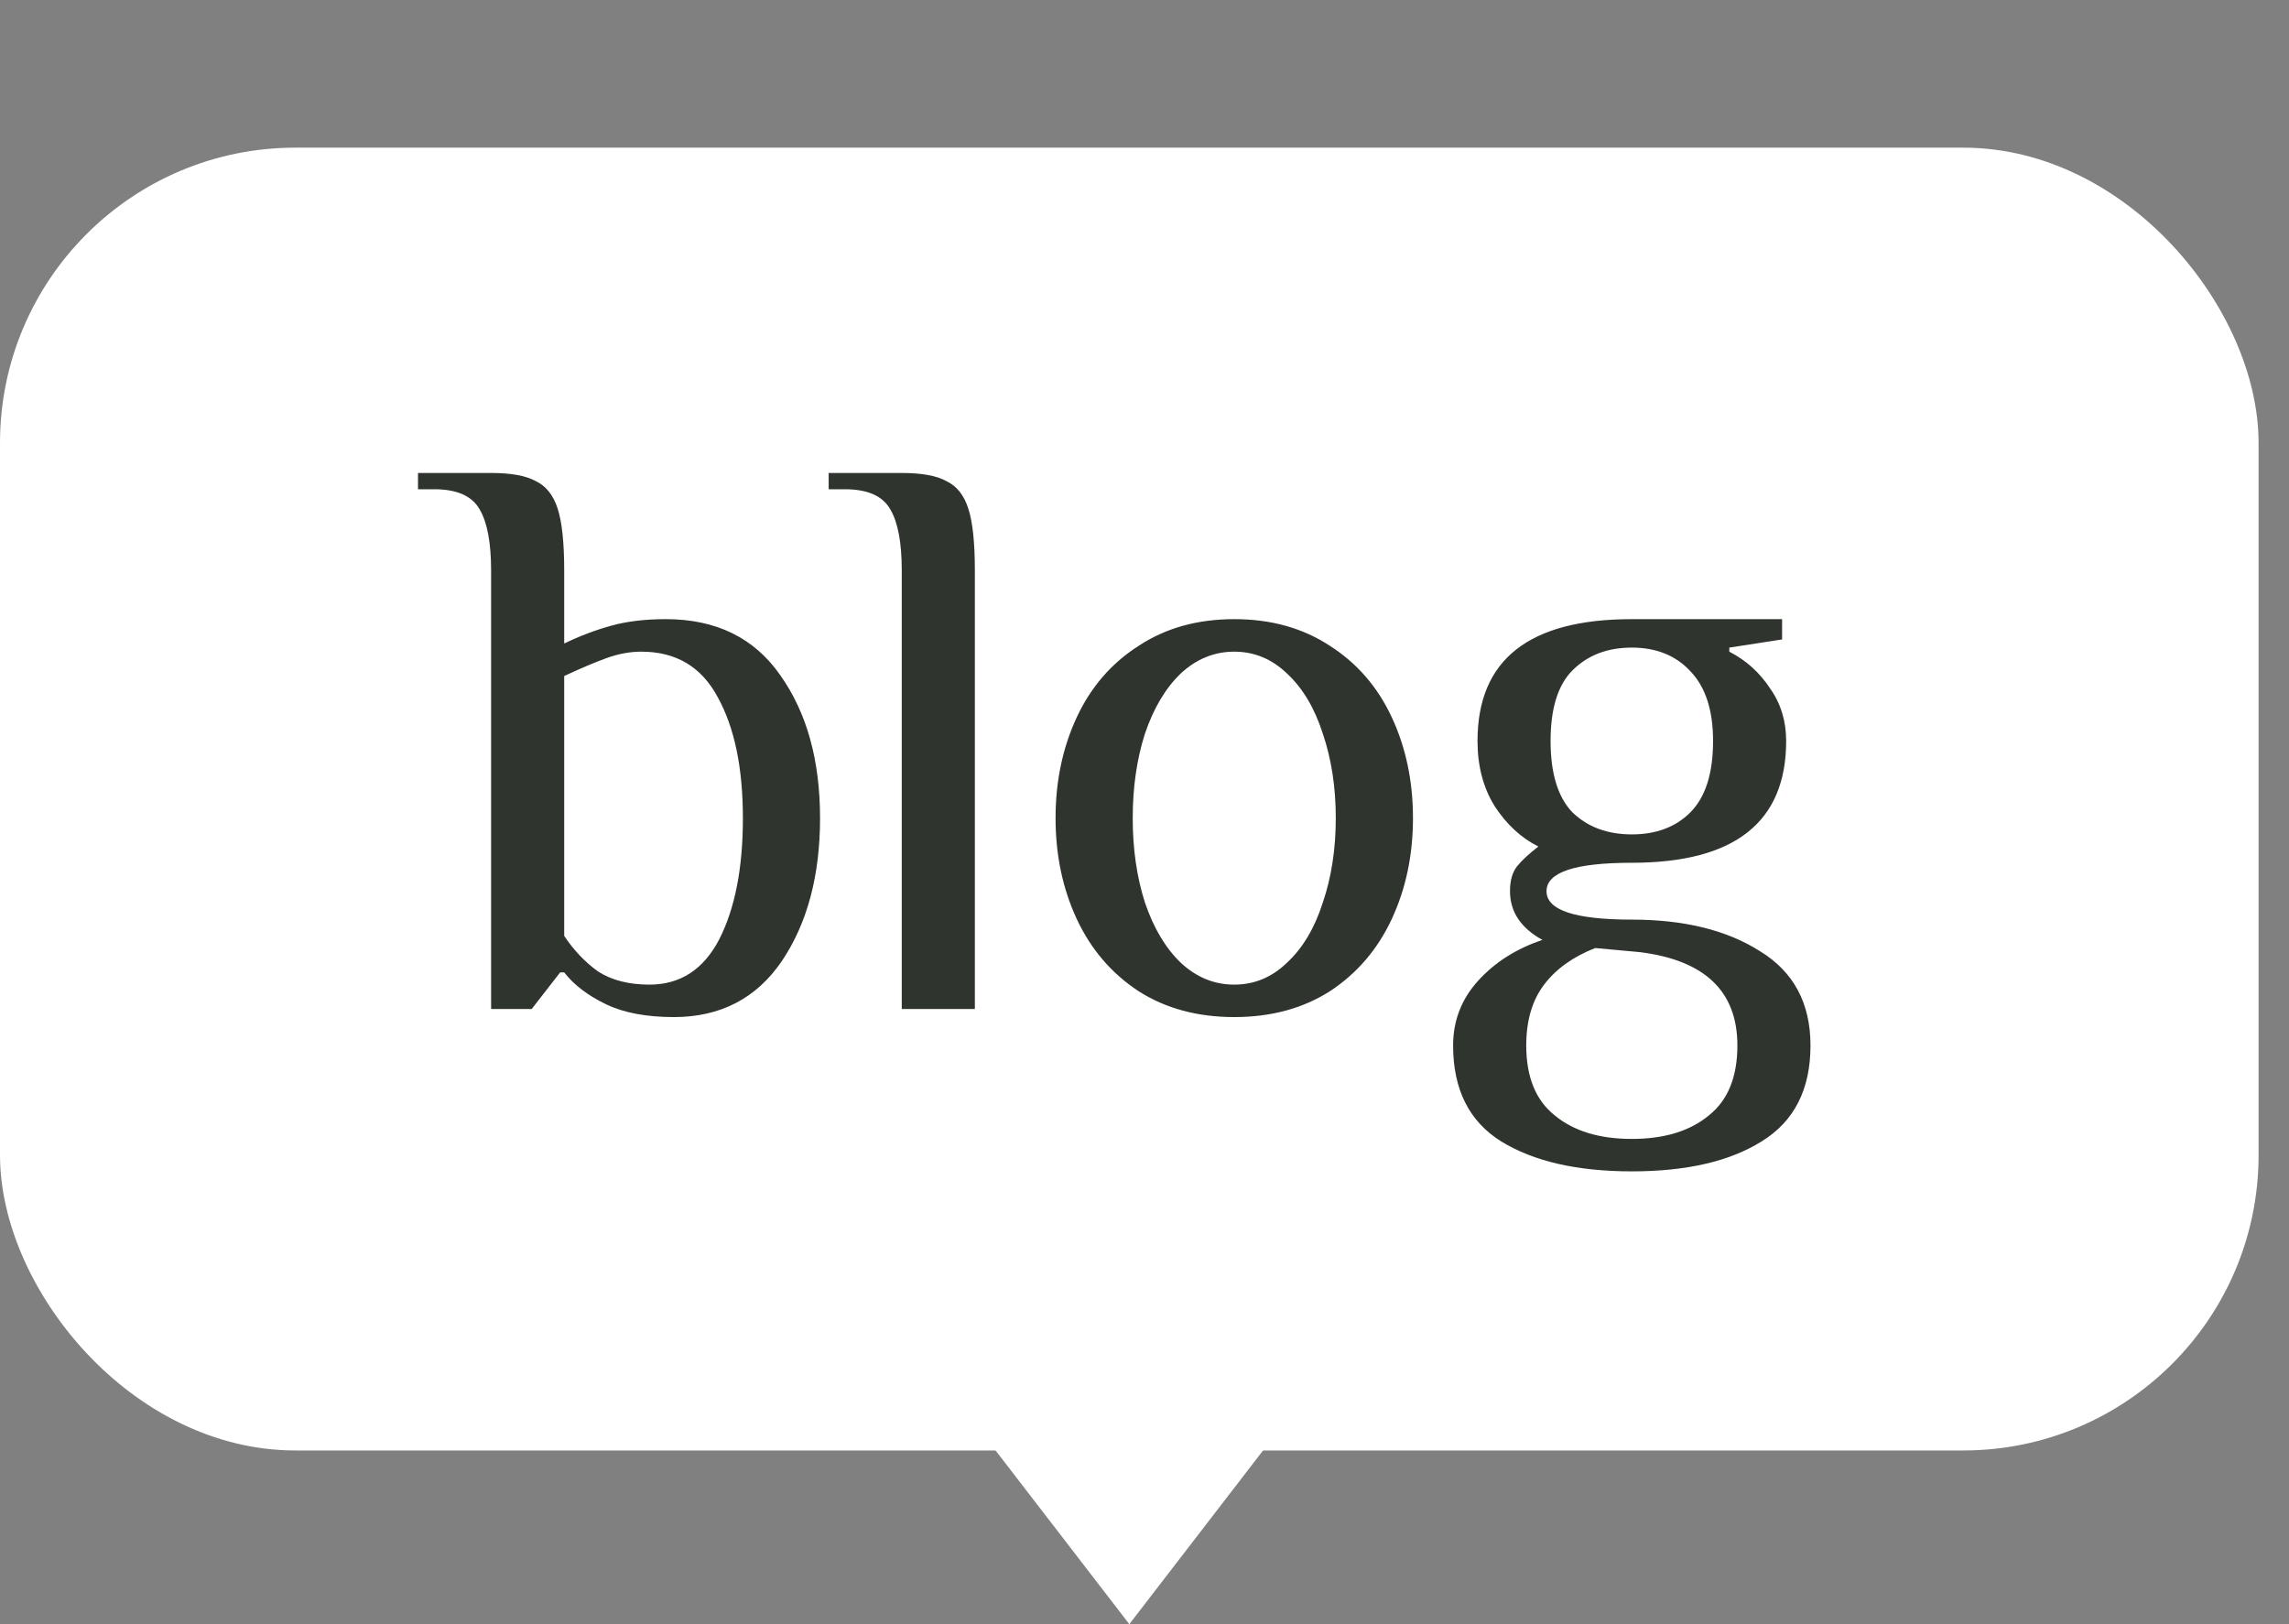 <svg width="62" height="44" viewBox="0 0 62 44" fill="none" xmlns="http://www.w3.org/2000/svg">
<rect x="0" y="0" width="62" height="44" fill="#808080" stroke="none"/>
<rect x="0.5" y="4.5" width="60.176" height="34.294" rx="7.5" fill="white" stroke="white"/>
<path d="M27.529 39.206L30.589 43.18L33.648 39.206H27.529Z" fill="white" stroke="white"/>
<path d="M18.252 27.553C17.504 27.553 16.888 27.436 16.404 27.201C15.92 26.967 15.546 26.681 15.282 26.343H15.172L14.402 27.334H13.302V15.454C13.302 14.706 13.199 14.155 12.994 13.803C12.788 13.437 12.378 13.254 11.762 13.254H11.322V12.813H13.302C13.844 12.813 14.248 12.887 14.512 13.034C14.79 13.165 14.988 13.415 15.106 13.781C15.223 14.148 15.282 14.706 15.282 15.454V17.433C15.707 17.228 16.132 17.067 16.558 16.95C16.983 16.832 17.474 16.773 18.032 16.773C19.396 16.773 20.43 17.279 21.134 18.291C21.852 19.303 22.212 20.594 22.212 22.163C22.212 23.718 21.867 25.009 21.178 26.035C20.488 27.047 19.513 27.553 18.252 27.553ZM17.592 26.674C18.428 26.674 19.058 26.263 19.484 25.442C19.909 24.605 20.122 23.513 20.122 22.163C20.122 20.799 19.894 19.707 19.44 18.886C19 18.064 18.31 17.654 17.372 17.654C17.064 17.654 16.748 17.712 16.426 17.829C16.103 17.947 15.722 18.108 15.282 18.314V25.354C15.546 25.75 15.854 26.072 16.206 26.322C16.572 26.556 17.034 26.674 17.592 26.674ZM24.425 15.454C24.425 14.706 24.323 14.155 24.117 13.803C23.912 13.437 23.501 13.254 22.885 13.254H22.445V12.813H24.425C24.968 12.813 25.371 12.887 25.635 13.034C25.914 13.165 26.112 13.415 26.229 13.781C26.347 14.148 26.405 14.706 26.405 15.454V27.334H24.425V15.454ZM33.431 27.553C32.434 27.553 31.569 27.319 30.835 26.849C30.102 26.366 29.545 25.713 29.163 24.892C28.782 24.07 28.591 23.161 28.591 22.163C28.591 21.166 28.782 20.257 29.163 19.436C29.545 18.614 30.102 17.969 30.835 17.5C31.569 17.015 32.434 16.773 33.431 16.773C34.429 16.773 35.294 17.015 36.028 17.5C36.761 17.969 37.318 18.614 37.7 19.436C38.081 20.257 38.272 21.166 38.272 22.163C38.272 23.161 38.081 24.07 37.7 24.892C37.318 25.713 36.761 26.366 36.028 26.849C35.294 27.319 34.429 27.553 33.431 27.553ZM33.431 26.674C33.974 26.674 34.451 26.476 34.861 26.079C35.287 25.683 35.609 25.141 35.83 24.451C36.064 23.762 36.181 23 36.181 22.163C36.181 21.328 36.064 20.565 35.83 19.875C35.609 19.186 35.287 18.643 34.861 18.247C34.451 17.852 33.974 17.654 33.431 17.654C32.889 17.654 32.405 17.852 31.98 18.247C31.569 18.643 31.246 19.186 31.012 19.875C30.791 20.565 30.681 21.328 30.681 22.163C30.681 23 30.791 23.762 31.012 24.451C31.246 25.141 31.569 25.683 31.98 26.079C32.405 26.476 32.889 26.674 33.431 26.674ZM44.2 31.733C42.718 31.733 41.538 31.462 40.657 30.919C39.792 30.377 39.359 29.512 39.359 28.323C39.359 27.649 39.587 27.062 40.041 26.564C40.496 26.065 41.075 25.698 41.779 25.463C41.193 25.141 40.9 24.701 40.9 24.143C40.9 23.85 40.965 23.623 41.097 23.462C41.23 23.3 41.42 23.124 41.669 22.933C41.2 22.699 40.804 22.332 40.481 21.834C40.173 21.335 40.02 20.748 40.02 20.073C40.02 17.873 41.413 16.773 44.2 16.773H48.27V17.323L46.84 17.544V17.654C47.294 17.888 47.661 18.218 47.94 18.643C48.233 19.054 48.38 19.531 48.38 20.073C48.38 22.273 46.986 23.373 44.2 23.373C42.66 23.373 41.889 23.63 41.889 24.143C41.889 24.657 42.66 24.913 44.2 24.913C45.622 24.913 46.781 25.2 47.675 25.771C48.585 26.329 49.039 27.18 49.039 28.323C49.039 29.512 48.599 30.377 47.719 30.919C46.854 31.462 45.681 31.733 44.2 31.733ZM44.2 22.604C44.859 22.604 45.388 22.405 45.783 22.009C46.194 21.599 46.4 20.953 46.4 20.073C46.4 19.238 46.194 18.607 45.783 18.181C45.388 17.756 44.859 17.544 44.2 17.544C43.539 17.544 43.004 17.749 42.593 18.16C42.197 18.555 41.999 19.194 41.999 20.073C41.999 20.953 42.197 21.599 42.593 22.009C43.004 22.405 43.539 22.604 44.2 22.604ZM44.2 30.854C45.08 30.854 45.776 30.641 46.289 30.215C46.803 29.805 47.059 29.174 47.059 28.323C47.059 26.857 46.179 26.014 44.419 25.794L43.209 25.683C42.608 25.918 42.146 26.248 41.824 26.674C41.501 27.099 41.34 27.649 41.34 28.323C41.34 29.174 41.596 29.805 42.109 30.215C42.623 30.641 43.319 30.854 44.2 30.854Z" fill="#30342F"/>
</svg>
